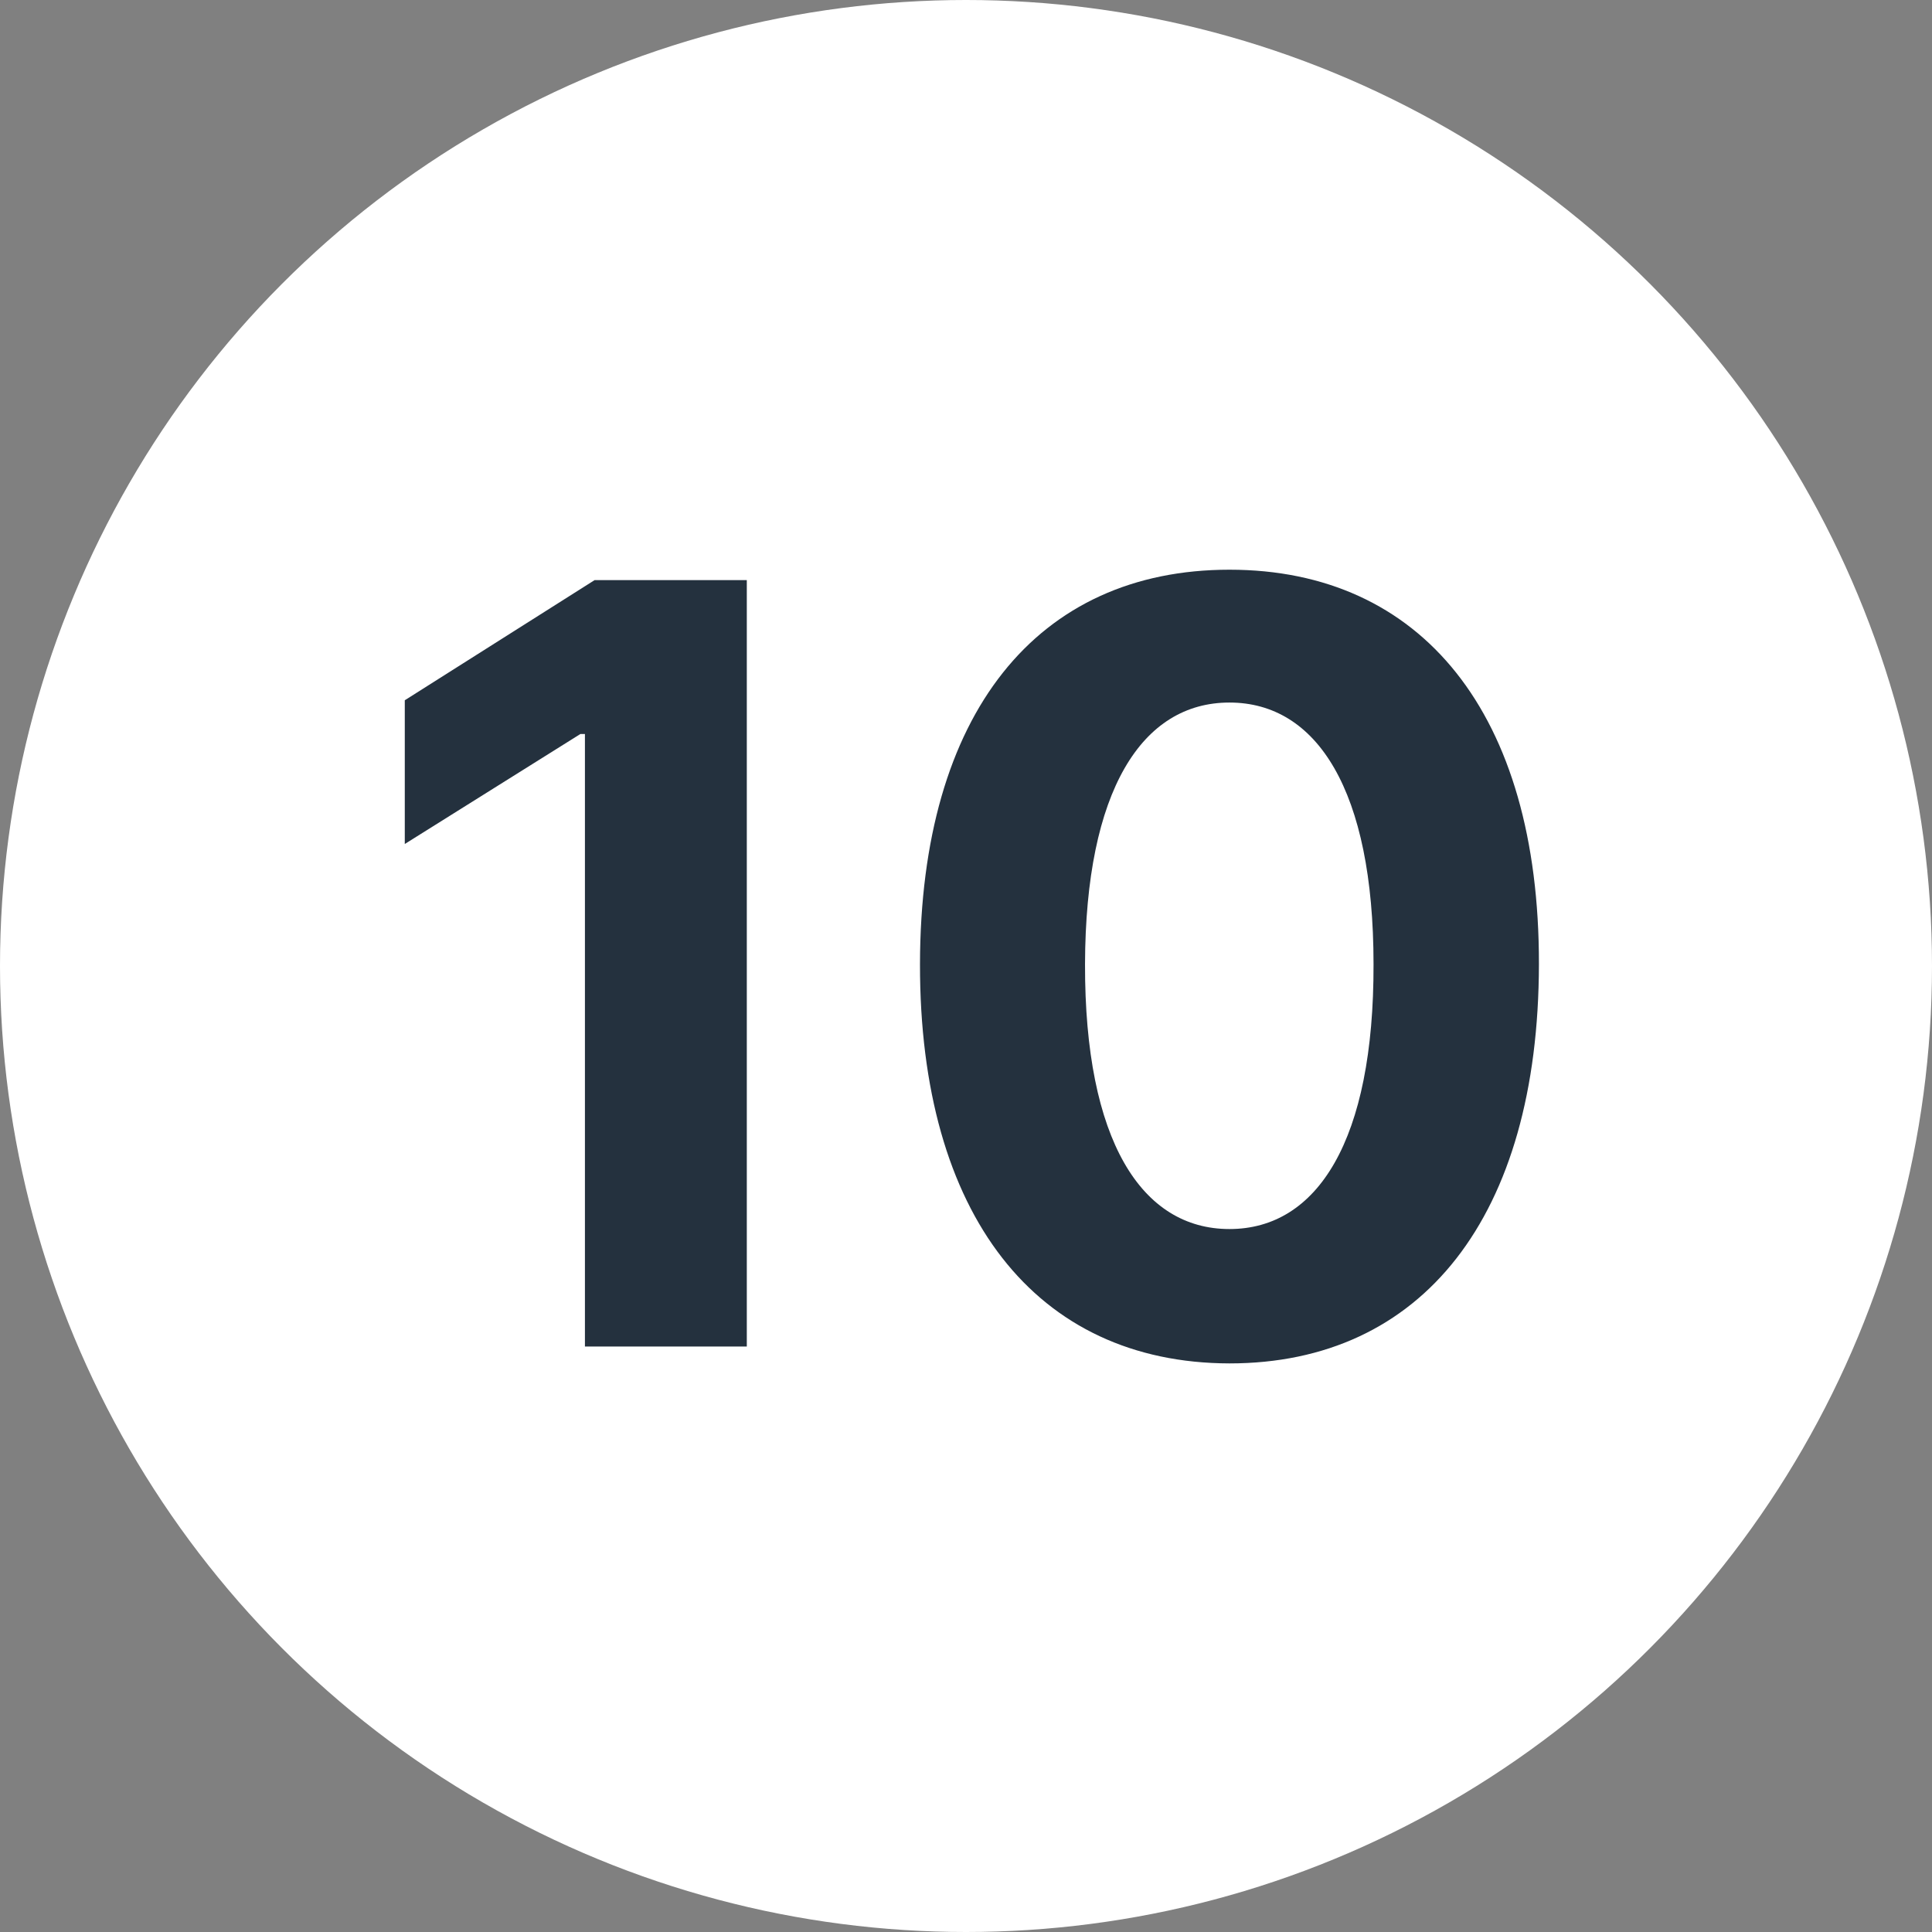 <svg xmlns="http://www.w3.org/2000/svg" width="33" height="33" viewBox="0 0 33 33"><rect x="0" y="0" width="33" height="33" fill="#808080" stroke="none"/><g transform="translate(-562 -1002)"><circle cx="16.5" cy="16.5" r="16.5" transform="translate(562 1002)" fill="#fff"/><path d="M6.756-13.091h-2.6L.914-11.039v2.455l3-1.879h.077V0H6.756ZM15,.288c3.292,0,5.28-2.506,5.286-6.82.006-4.283-2.007-6.737-5.286-6.737s-5.28,2.448-5.286,6.737S11.7.281,15,.288Zm0-2.295c-1.5,0-2.474-1.508-2.467-4.525C12.541-9.5,13.506-11,15-11s2.461,1.5,2.461,4.468C17.469-3.516,16.5-2.007,15-2.007Z" transform="translate(568 1025)" fill="#24313e"/></g></svg>